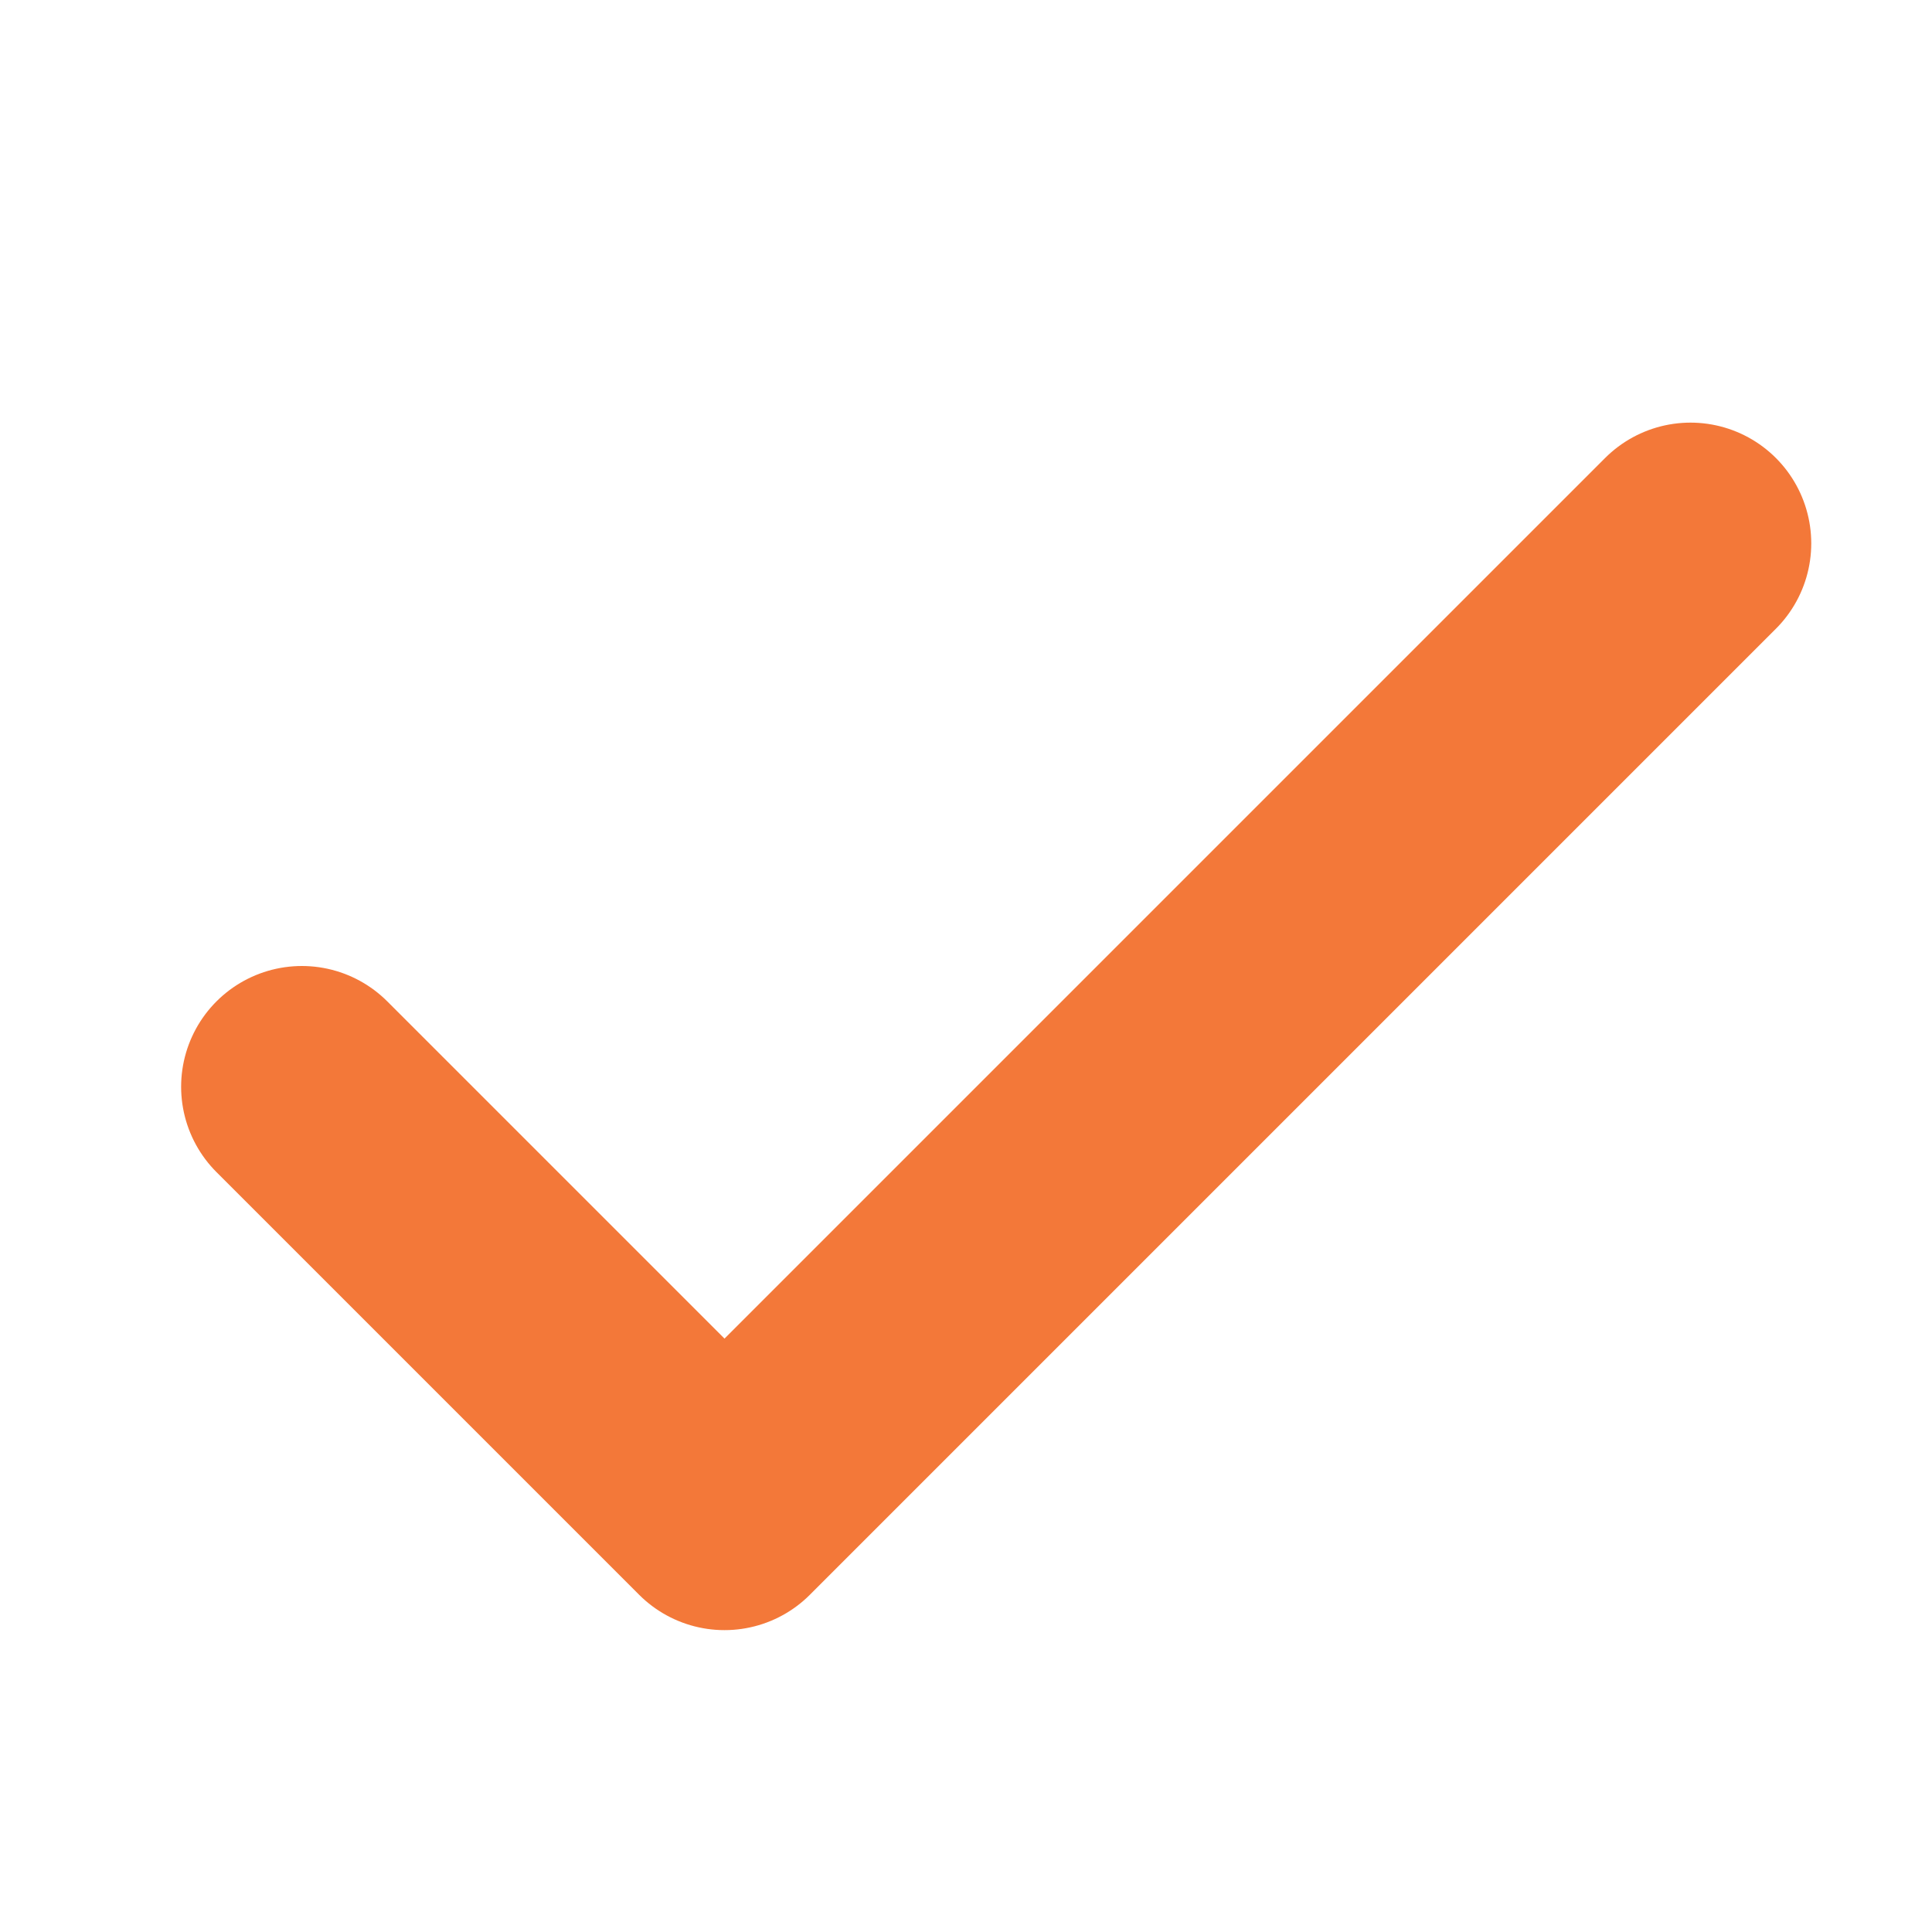 <svg width="16" height="16" viewBox="0 0 16 16" fill="none" xmlns="http://www.w3.org/2000/svg">
<path d="M2.5 9L6 12.5L14 4.5" stroke="#F37839" stroke-width="2" stroke-linecap="round" stroke-linejoin="round"/>
</svg>
